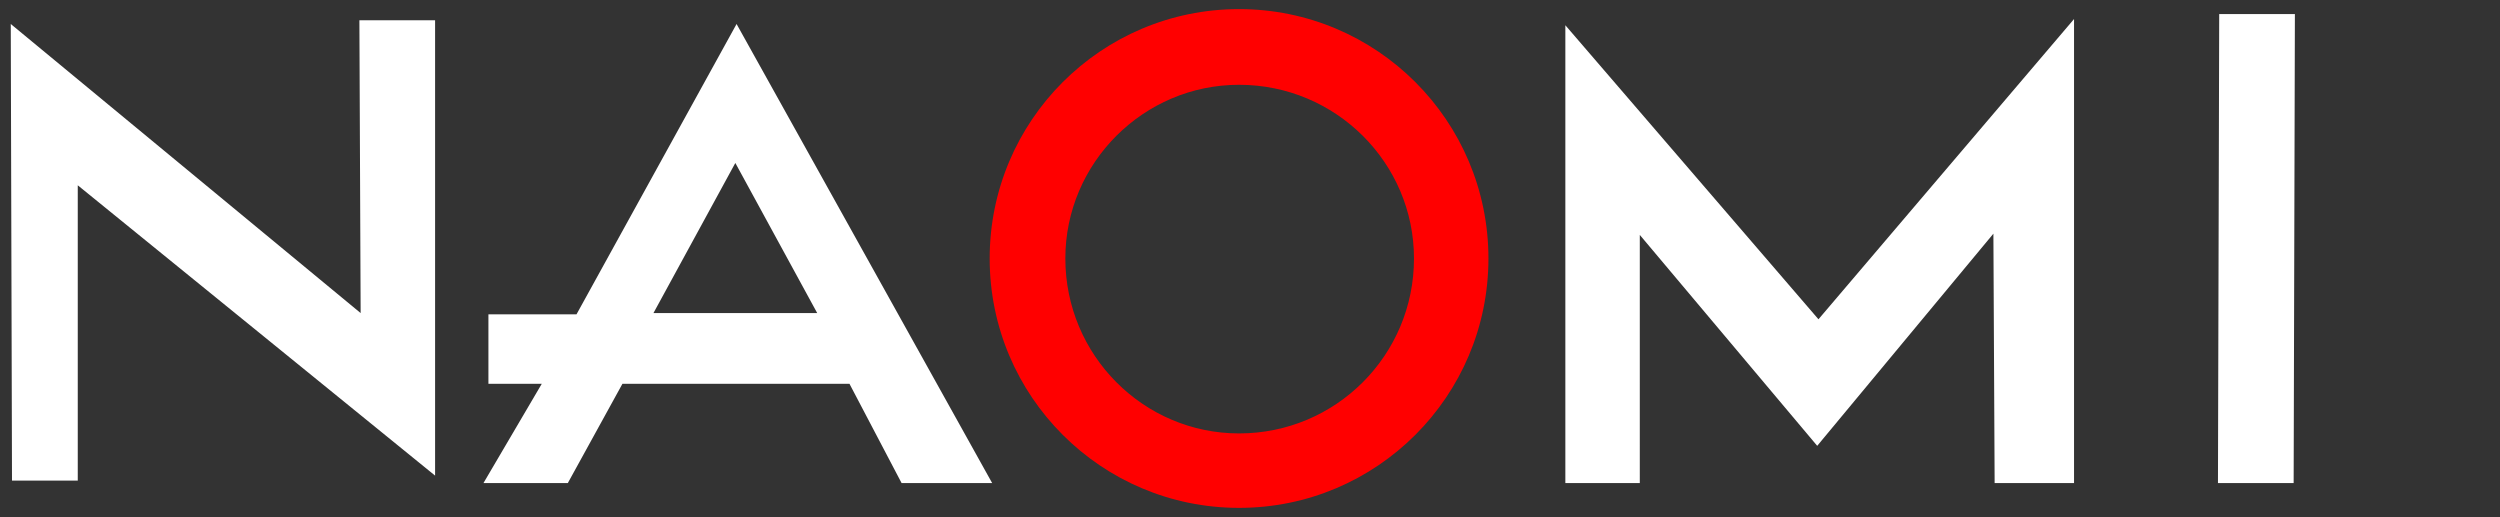 <svg stroke-width=".501" stroke-linejoin="bevel" fill-rule="evenodd" overflow="visible" width="556.8" height="115.2" viewBox="0 0 417.6 86.4" xmlns="http://www.w3.org/2000/svg">
    <rect x="0" y="0" width="417.6" height="86.4" fill="#333333" stroke="none"/>
    <g stroke="none" font-size="16" style="font-size:16px;font-family:'Times New Roman';fill:none;stroke:#000">
        <path d="M72.677 6.953v76.061H60.033l.208-48.91L1.798 82.392l.206-76.267h10.985v49.324L72.677 6.953M80.758 5.711l9.74 16.579h-8.912v11.606h14.715l26.736 48.496 42.692-76.681H150.6l-8.704 16.579h-37.925L94.85 5.711H80.758m28.393 28.393h27.356l-13.678 25.075-13.678-25.075M273.912 5.711h-12.436v76.473l42.28-49.117 42.691 50.153V5.711h-13.264l-.206 41.657-29.43-35.44-29.635 35.232V5.711M370.488 5.711l.208 78.34h12.642l-.208-78.34h-12.642" style="fill:#fff;stroke:none" transform="matrix(1 0 0 -1 0 86.4)"/>
        <path d="M165.315 43.222c0 23.004 18.652 41.657 41.657 41.657 23.004 0 41.657-18.653 41.657-41.657 0-23.005-18.653-41.657-41.657-41.657-23.005 0-41.657 18.652-41.657 41.657m41.657-29.221c16.165 0 29.221 13.056 29.221 29.221 0 15.957-13.056 29.015-29.221 29.015-15.958 0-29.016-13.058-29.016-29.015 0-16.165 13.058-29.221 29.016-29.221" style="fill:red;stroke:none" transform="matrix(1 0 0 -1 0 86.4)"/>
    </g>
</svg>
